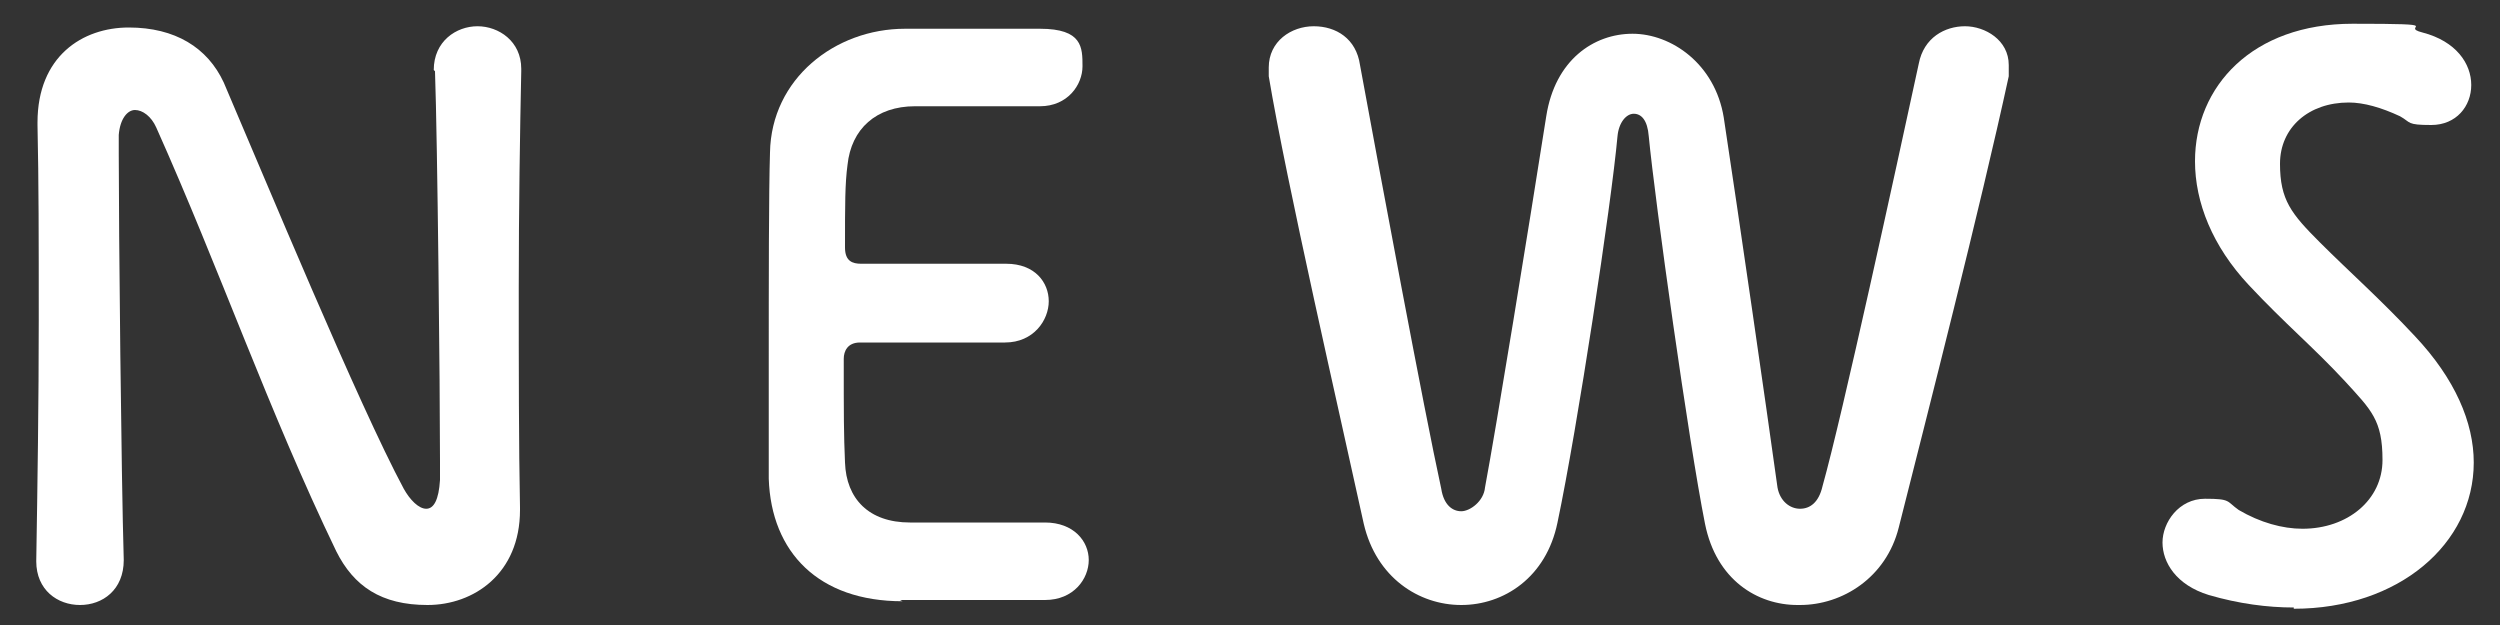 <?xml version="1.0" encoding="UTF-8"?>
<svg id="_レイヤー_1" data-name="レイヤー_1" xmlns="http://www.w3.org/2000/svg" version="1.1" viewBox="0 0 200 50">
  <rect x="0" y="0" width="200" height="50" fill="#333333" stroke="none"/>
  <!-- Generator: Adobe Illustrator 29.1.0, SVG Export Plug-In . SVG Version: 2.1.0 Build 142)  -->
  <defs>
    <style>
      .st0 {
        fill: #fff;
      }
    </style>
  </defs>
  <path class="st0" d="M34.7,5.6c0-2.3,1.8-3.5,3.5-3.5s3.5,1.2,3.5,3.4v.2c-.1,4.7-.2,11-.2,17.3s0,12.7.1,17.6v.2c0,5.1-3.7,7.6-7.4,7.6s-5.9-1.5-7.3-4.3c-5.4-11.2-9.3-22.5-14.4-33.9-.4-.9-1.1-1.4-1.7-1.4s-1.2.7-1.3,2v1.5c0,6,.2,25.8.4,32.5h0c0,2.4-1.7,3.6-3.5,3.6s-3.5-1.2-3.5-3.5h0c.1-6.1.2-12.8.2-19.3s0-11-.1-15.6v-.2c0-5.3,3.6-7.6,7.3-7.6s6.3,1.6,7.6,4.4c3.3,7.7,10.8,25.8,14.4,32.5.5.9,1.2,1.6,1.8,1.6s1-.7,1.1-2.3v-1.5c0-5.9-.2-25.5-.4-31.2h0Z"/>
  <path class="st0" d="M72.2,48.1c-6.7,0-10.5-3.9-10.7-9.8,0-1.8,0-5.3,0-9.3,0-6.3,0-13.7.1-16.8.1-5.9,5.2-9.9,10.8-9.9s7.4,0,10.8,0,3.4,1.5,3.4,3-1.2,3.2-3.4,3.2h-10c-3.1,0-5.1,1.8-5.4,4.7-.2,1.5-.2,3.1-.2,6.6,0,1.1.6,1.3,1.3,1.3h11.6c2.3,0,3.4,1.5,3.4,3s-1.2,3.3-3.5,3.3h-11.6c-1,0-1.3.7-1.3,1.3,0,4.6,0,6,.1,8.3.1,2.9,1.9,4.8,5.2,4.8h10.8c2.3,0,3.5,1.5,3.5,3s-1.2,3.2-3.5,3.2h-11.6Z"/>
  <path class="st0" d="M143.8,48.4c-3.2,0-6.5-2-7.4-6.5-1.3-6.5-4-25.8-4.5-31-.1-1.3-.6-1.8-1.2-1.8s-1.2.7-1.3,1.8c-.5,5.5-3.2,23.3-4.8,30.9-.9,4.4-4.3,6.6-7.7,6.6s-6.8-2.2-7.8-6.5c-1.9-8.7-6.2-27.4-7.6-35.8,0-.2,0-.5,0-.7,0-2.1,1.8-3.3,3.6-3.3s3.4,1,3.7,3.1c1.6,8.7,5.1,27.5,6.5,33.9.2,1.3.9,1.8,1.6,1.8s1.8-.8,1.9-1.9c.9-4.8,3.5-20.8,4.9-29.7.7-4.5,3.8-6.6,6.9-6.6s6.6,2.4,7.3,6.7c1.2,7.9,3.4,23.1,4.3,29.6.2,1.1,1,1.7,1.8,1.7s1.5-.5,1.8-1.8c1.6-5.7,5.9-25.5,7.7-33.8.4-2.1,2.1-3,3.7-3s3.5,1.1,3.5,3.1,0,.5,0,.9c-2.3,10.6-6.5,27-8.8,36.1-1,4-4.5,6.2-7.9,6.2Z"/>
  <path class="st0" d="M183.5,48.6c-2.1,0-4.4-.3-6.8-1-2.6-.8-3.7-2.6-3.7-4.2s1.3-3.5,3.4-3.5,1.7.2,2.7.9c1.7,1,3.5,1.5,5.1,1.5,3.6,0,6.4-2.3,6.4-5.5s-.9-4-3-6.3c-2.6-2.8-4.7-4.5-7.7-7.7-2.9-3.1-4.3-6.6-4.3-9.9,0-6,4.6-11,12.6-11s3.6.2,5.6.7c2.7.7,3.9,2.5,3.9,4.2s-1.2,3.2-3.2,3.2-1.6-.2-2.5-.7c-1.5-.7-2.9-1.1-4.1-1.1-3.2,0-5.5,2-5.5,4.9s.9,4,3.2,6.3c2.3,2.3,4.9,4.6,7.6,7.5,3.2,3.4,4.7,6.9,4.7,10.1,0,6.5-6,11.7-14.4,11.7Z"/>
</svg>
